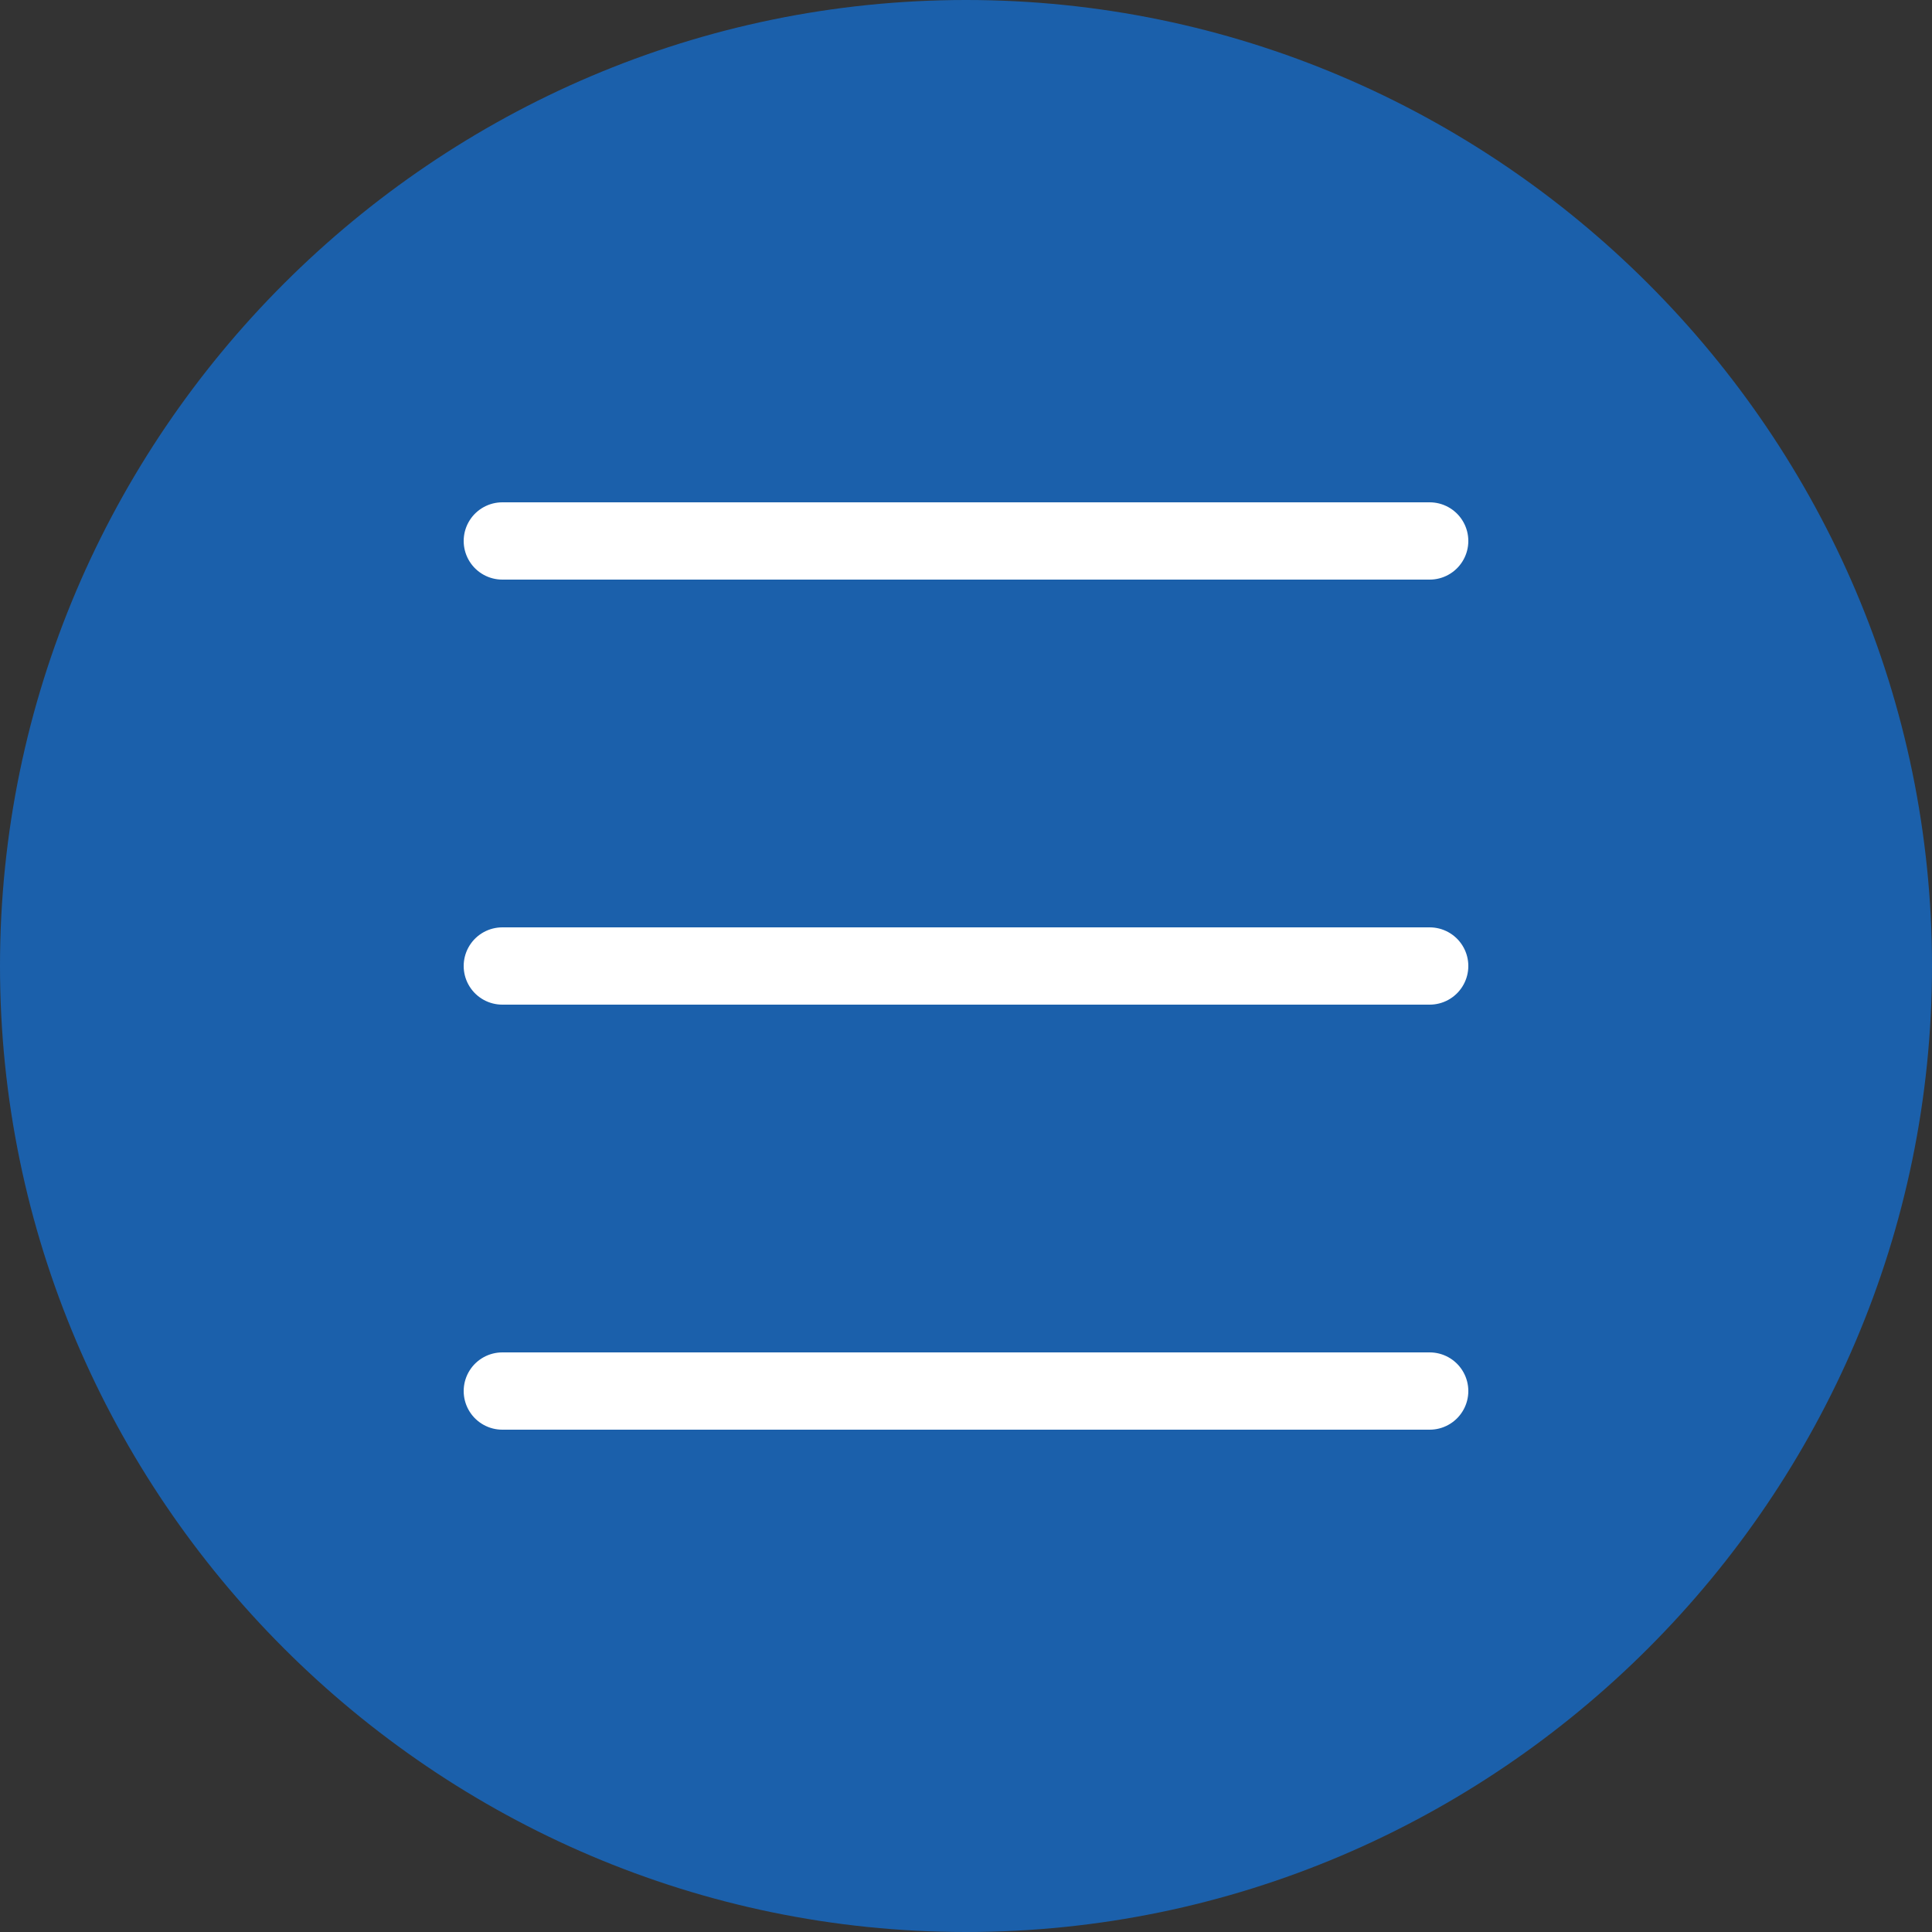 <?xml version="1.0" encoding="utf-8"?>
<!-- Generator: Adobe Illustrator 19.0.0, SVG Export Plug-In . SVG Version: 6.00 Build 0)  -->
<svg version="1.1" id="Layer_1" xmlns="http://www.w3.org/2000/svg" xmlns:xlink="http://www.w3.org/1999/xlink" x="0px" y="0px"
	 width="40px" height="40px" viewBox="0 0 40 40" style="enable-background:new 0 0 40 40;" xml:space="preserve">
<rect x="0" y="0" width="40" height="40" fill="#333333" stroke="none"/>
<style type="text/css">
	.st0{fill:#1B60AB;}
	.st1{fill:none;stroke:#FFFFFF;stroke-width:1.6;stroke-linecap:round;stroke-miterlimit:10;}
</style>
<g>
	<path class="st0" d="M40,20c0,11-9,20-20,20C9,40,0,31,0,20C0,9,9,0,20,0C31,0,40,9,40,20L40,20z M40,20"/>
	<path class="st1" d="M10.4,11.2h19.2 M10.4,20h19.2 M10.4,28.8h19.2"/>
</g>
</svg>
